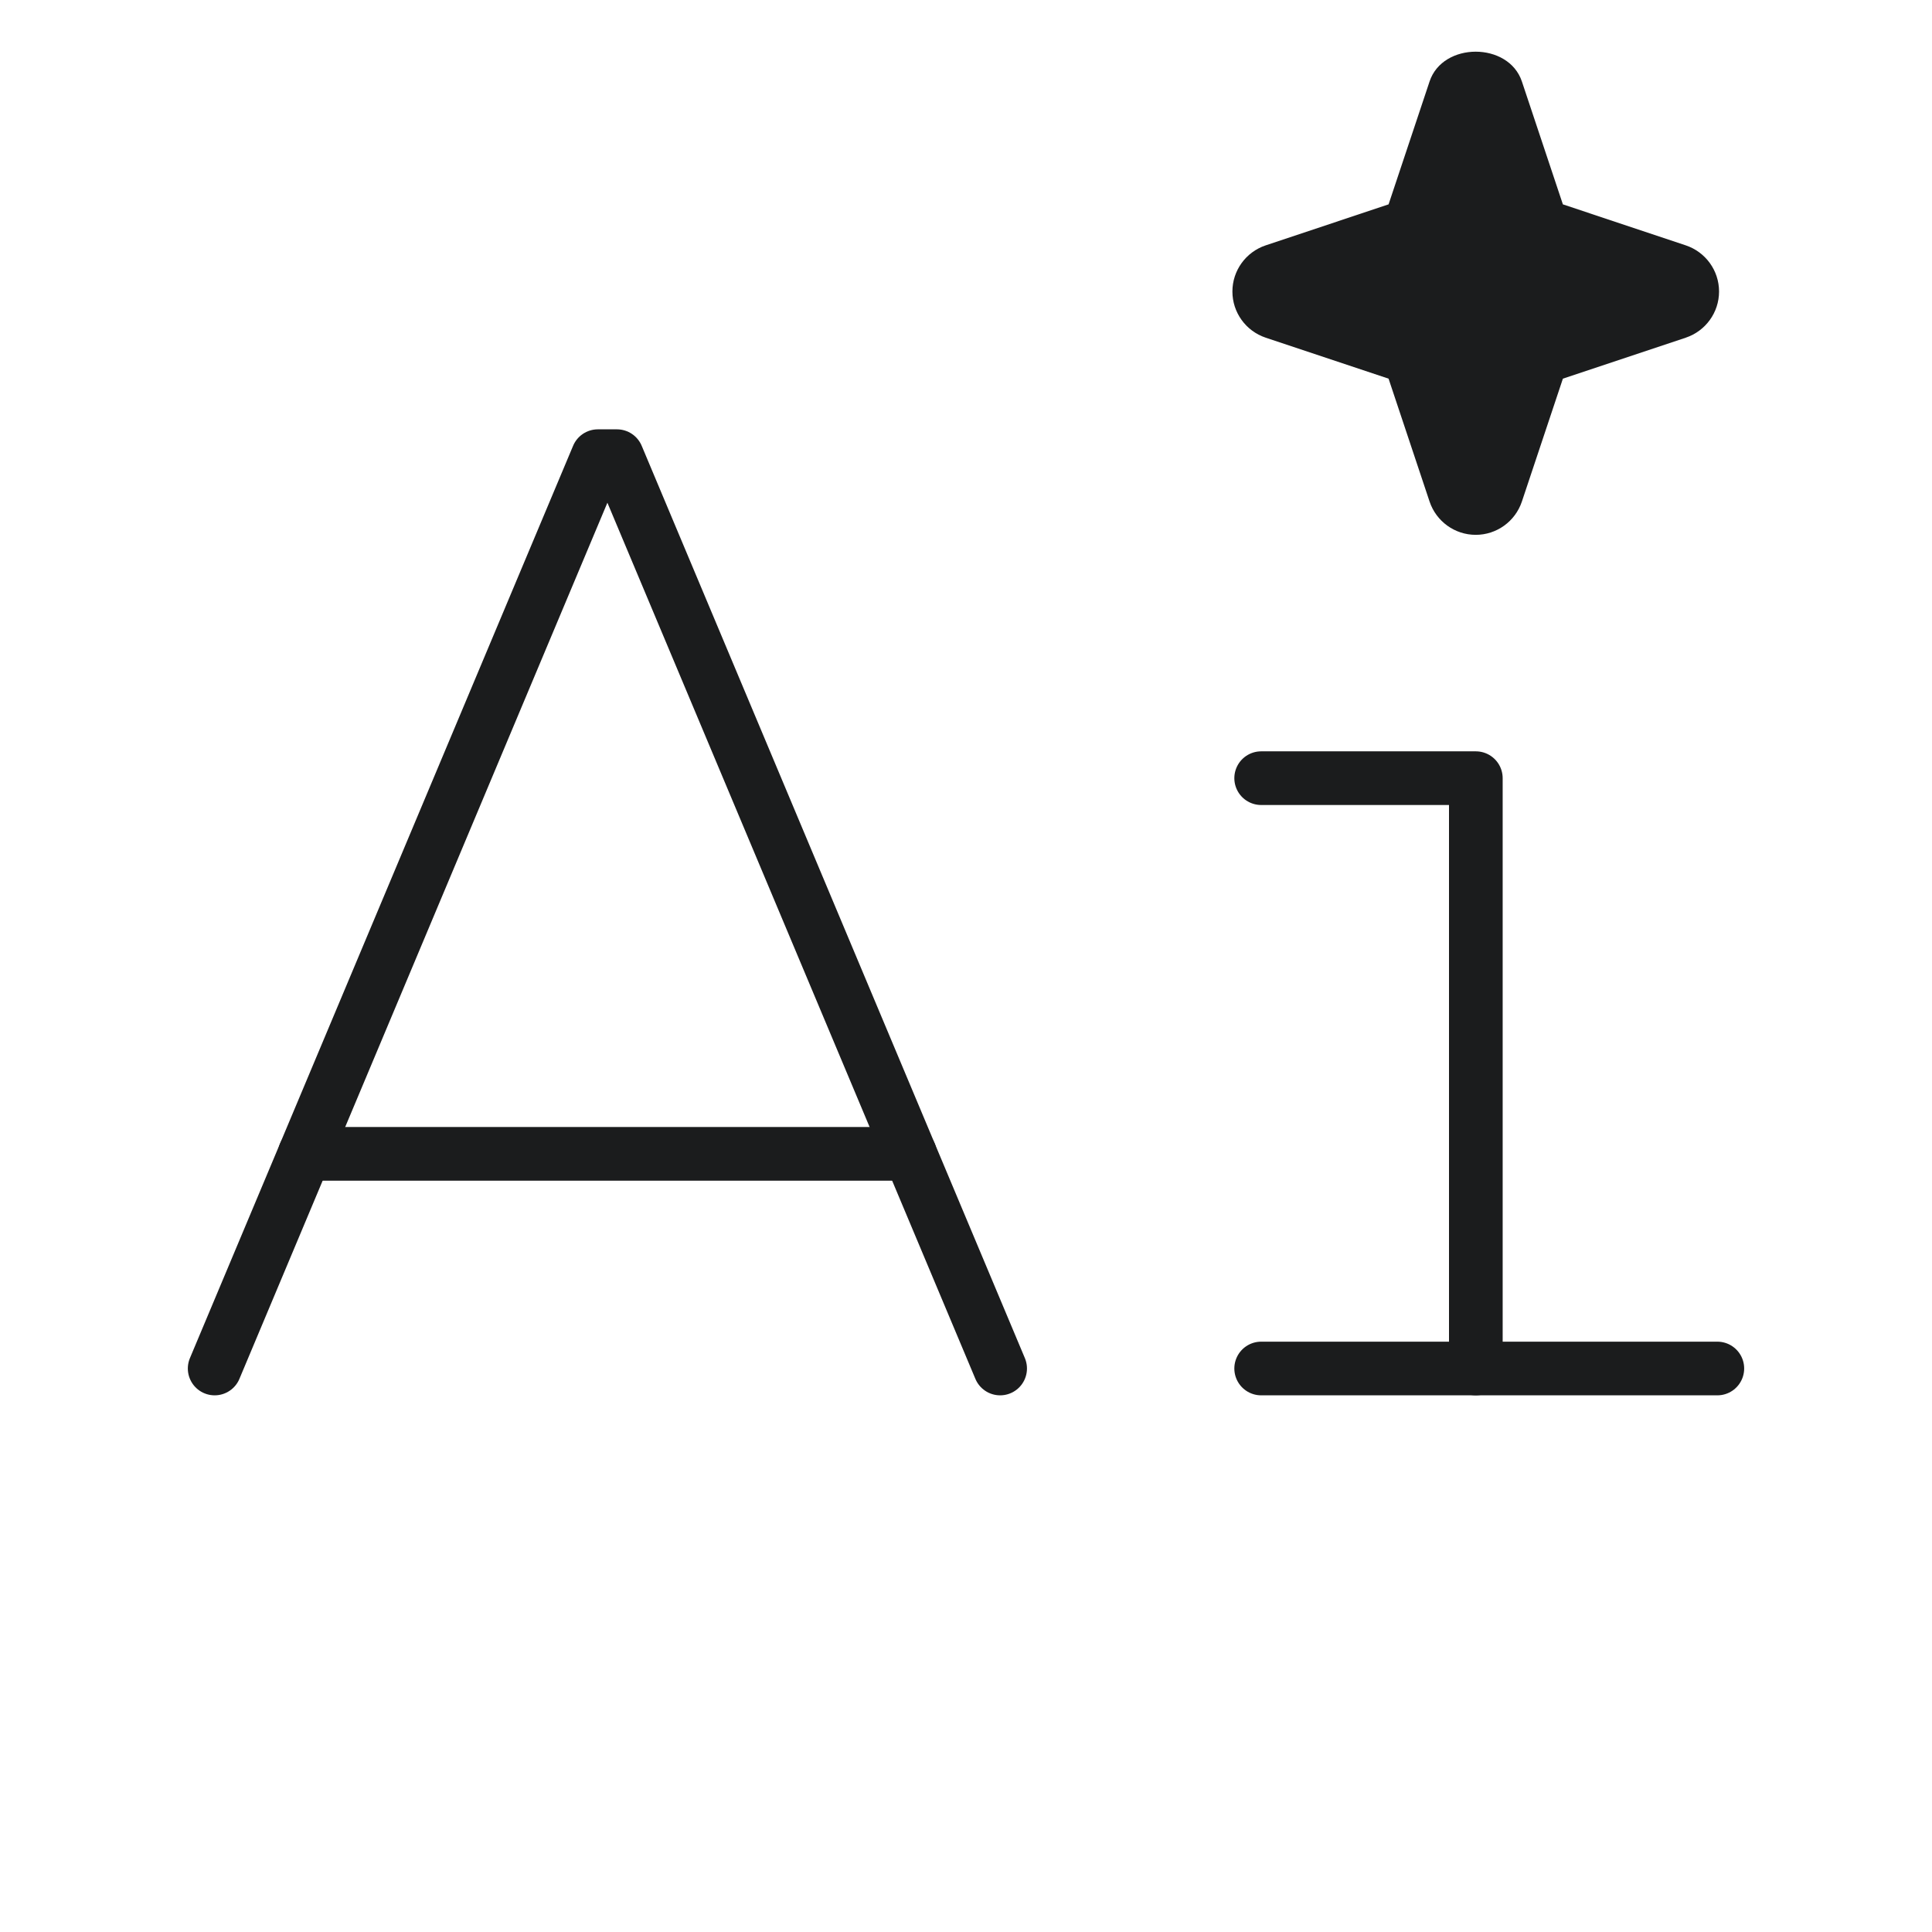 <svg xmlns="http://www.w3.org/2000/svg" height="18" width="18" viewBox="0 0 18 18"><title>18 artificial intelligence</title><g stroke-linecap="round" stroke-width="0.5" fill="none" stroke="#1b1c1d" stroke-linejoin="round" class="nc-icon-wrapper"><polyline points="9.318 12.75 5.748 4.25 5.57 4.25 2 12.75"></polyline><line x1="2.84" y1="10.75" x2="8.478" y2="10.75"></line><line x1="11.75" y1="12.75" x2="16" y2="12.75"></line><polyline points="11.75 7.25 13.75 7.25 13.75 12.75"></polyline><path d="M15.706,2.286l-1.145-.382-.382-1.145c-.124-.37-.737-.37-.86,0l-.382,1.145-1.145,.382c-.185,.062-.31,.235-.31,.43s.125,.368,.31,.43l1.145,.382,.382,1.145c.062,.185,.235,.31,.43,.31s.368-.125,.43-.31l.382-1.145,1.145-.382c.185-.062,.31-.235,.31-.43s-.125-.368-.31-.43Z" fill="#1b1c1d" data-color="color-2" data-stroke="none" stroke="none"></path></g></svg>